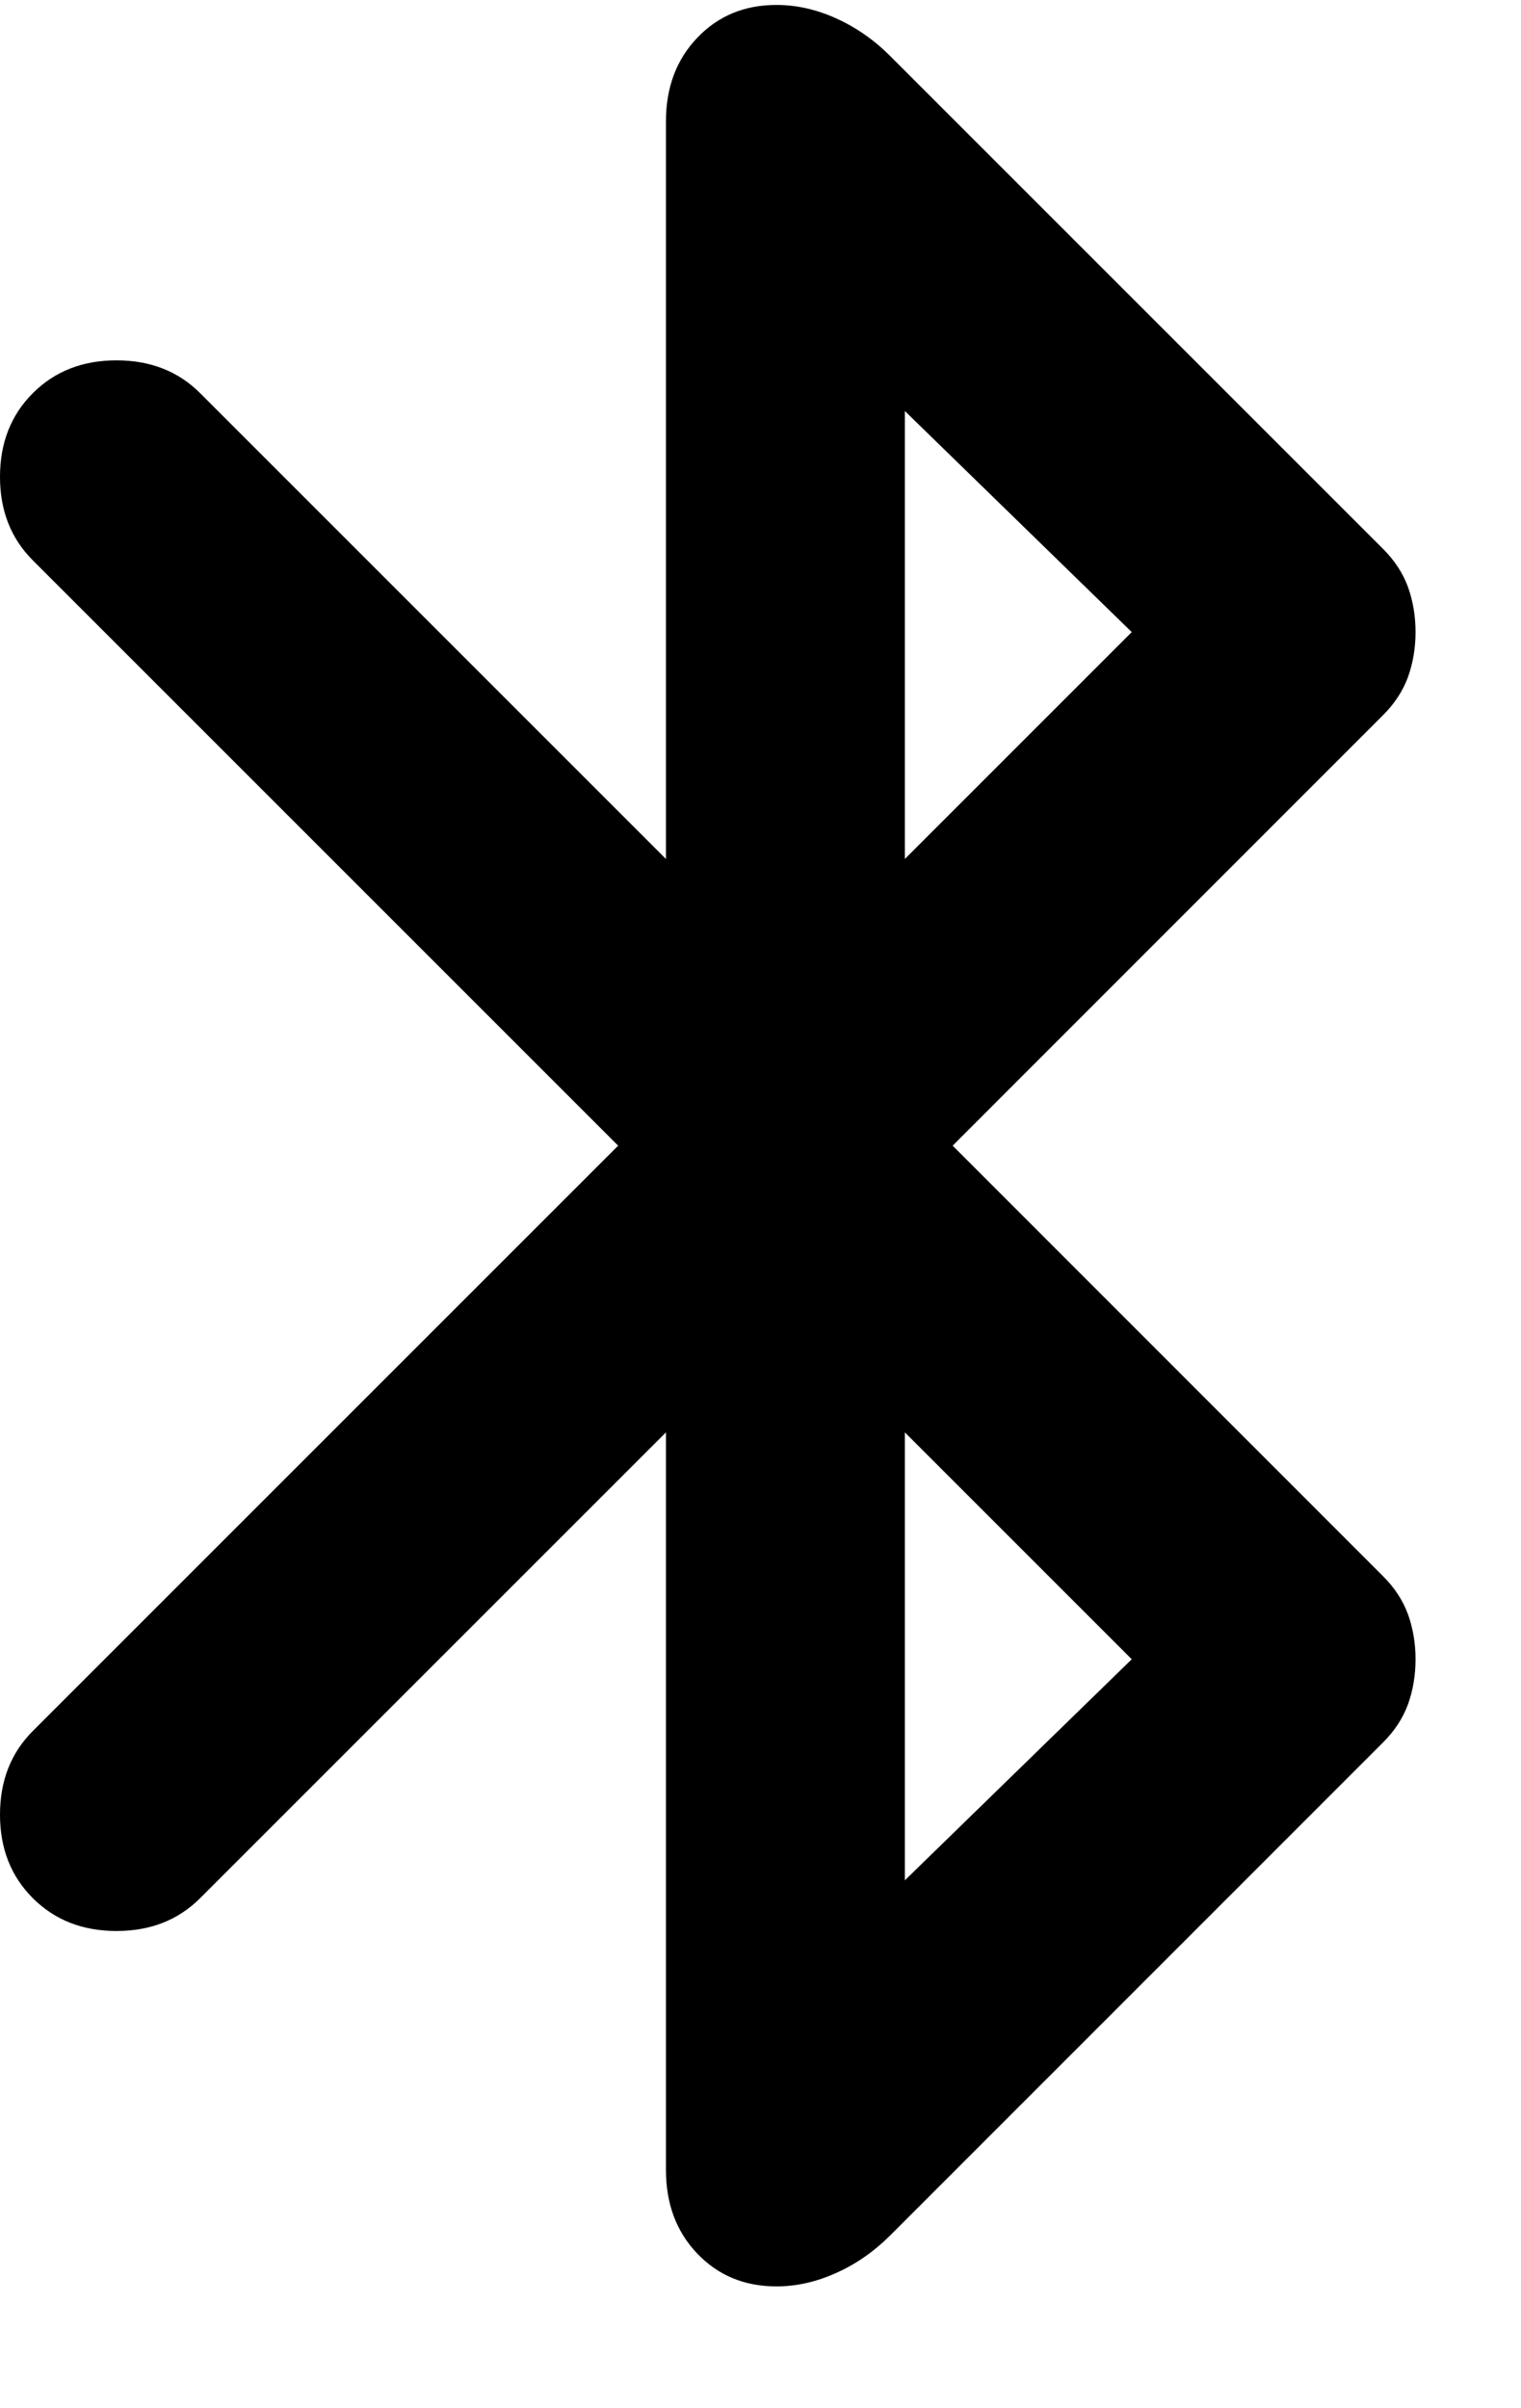 <svg width="12" height="19" viewBox="0 0 12 19" fill="none" xmlns="http://www.w3.org/2000/svg">
<path d="M5.254 11.301L1.579 14.976C1.406 15.149 1.186 15.235 0.919 15.235C0.652 15.235 0.432 15.149 0.259 14.976C0.086 14.803 0 14.584 0 14.317C0 14.05 0.086 13.83 0.259 13.657L4.877 9.039L0.259 4.421C0.086 4.248 0 4.029 0 3.762C0 3.495 0.086 3.275 0.259 3.102C0.432 2.929 0.652 2.843 0.919 2.843C1.186 2.843 1.406 2.929 1.579 3.102L5.254 6.777V0.958C5.254 0.691 5.336 0.471 5.501 0.298C5.666 0.125 5.874 0.039 6.126 0.039C6.283 0.039 6.44 0.074 6.597 0.145C6.754 0.216 6.895 0.314 7.021 0.44L10.908 4.327C11.003 4.421 11.069 4.523 11.109 4.633C11.148 4.743 11.168 4.861 11.168 4.987C11.168 5.112 11.148 5.23 11.109 5.34C11.069 5.45 11.003 5.552 10.908 5.646L7.516 9.039L10.908 12.432C11.003 12.526 11.069 12.628 11.109 12.738C11.148 12.848 11.168 12.966 11.168 13.091C11.168 13.217 11.148 13.335 11.109 13.445C11.069 13.555 11.003 13.657 10.908 13.751L7.021 17.639C6.895 17.764 6.754 17.863 6.597 17.933C6.44 18.004 6.283 18.039 6.126 18.039C5.874 18.039 5.666 17.953 5.501 17.78C5.336 17.607 5.254 17.387 5.254 17.12V11.301ZM7.139 6.777L8.929 4.987L7.139 3.243V6.777ZM7.139 14.835L8.929 13.091L7.139 11.301V14.835Z" fill="black"/>
</svg>

